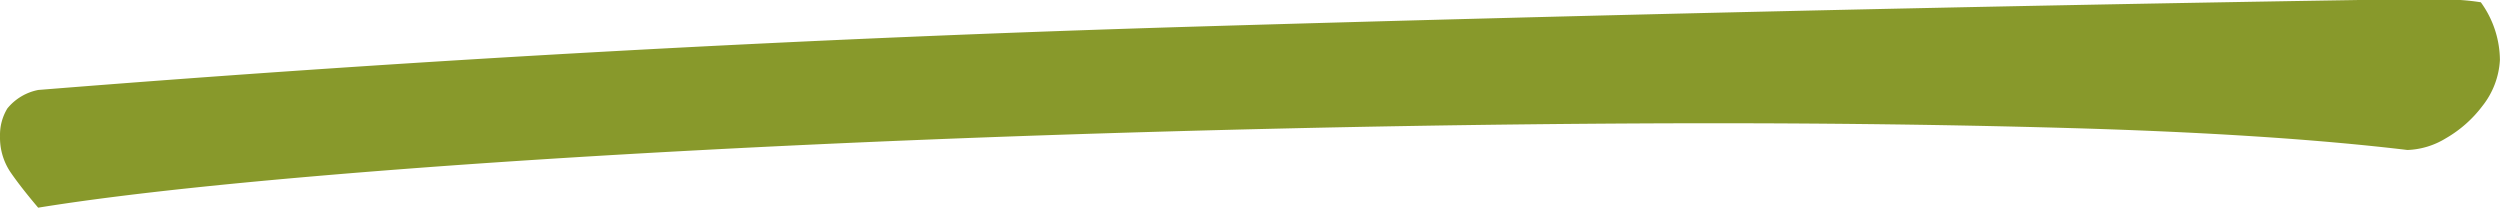 <svg xmlns="http://www.w3.org/2000/svg" width="123.882" height="10.291" viewBox="0 0 123.882 10.291">
  <g id="Group_29" data-name="Group 29" transform="translate(0 0)">
    <path id="Path_27" data-name="Path 27" d="M449.388,616.5q-6.69-.8-16.73-1.086t-21.386-.229q-11.347.059-23.422.4t-22.913.915q-10.836.573-19.422,1.315t-13.529,1.544q-.873-1.029-1.382-1.773a3.062,3.062,0,0,1-.509-1.773,2.517,2.517,0,0,1,.364-1.372,2.627,2.627,0,0,1,1.528-.915q28.515-2.286,57.465-3.144t57.61-1.315h3.564a10.989,10.989,0,0,1,2.4.114,4.934,4.934,0,0,1,.946,2.859,4.018,4.018,0,0,1-.873,2.287,6.038,6.038,0,0,1-1.818,1.6A3.892,3.892,0,0,1,449.388,616.5Z" transform="translate(-330.094 -609.068)" fill="#88992b"/>
  </g>
</svg>
